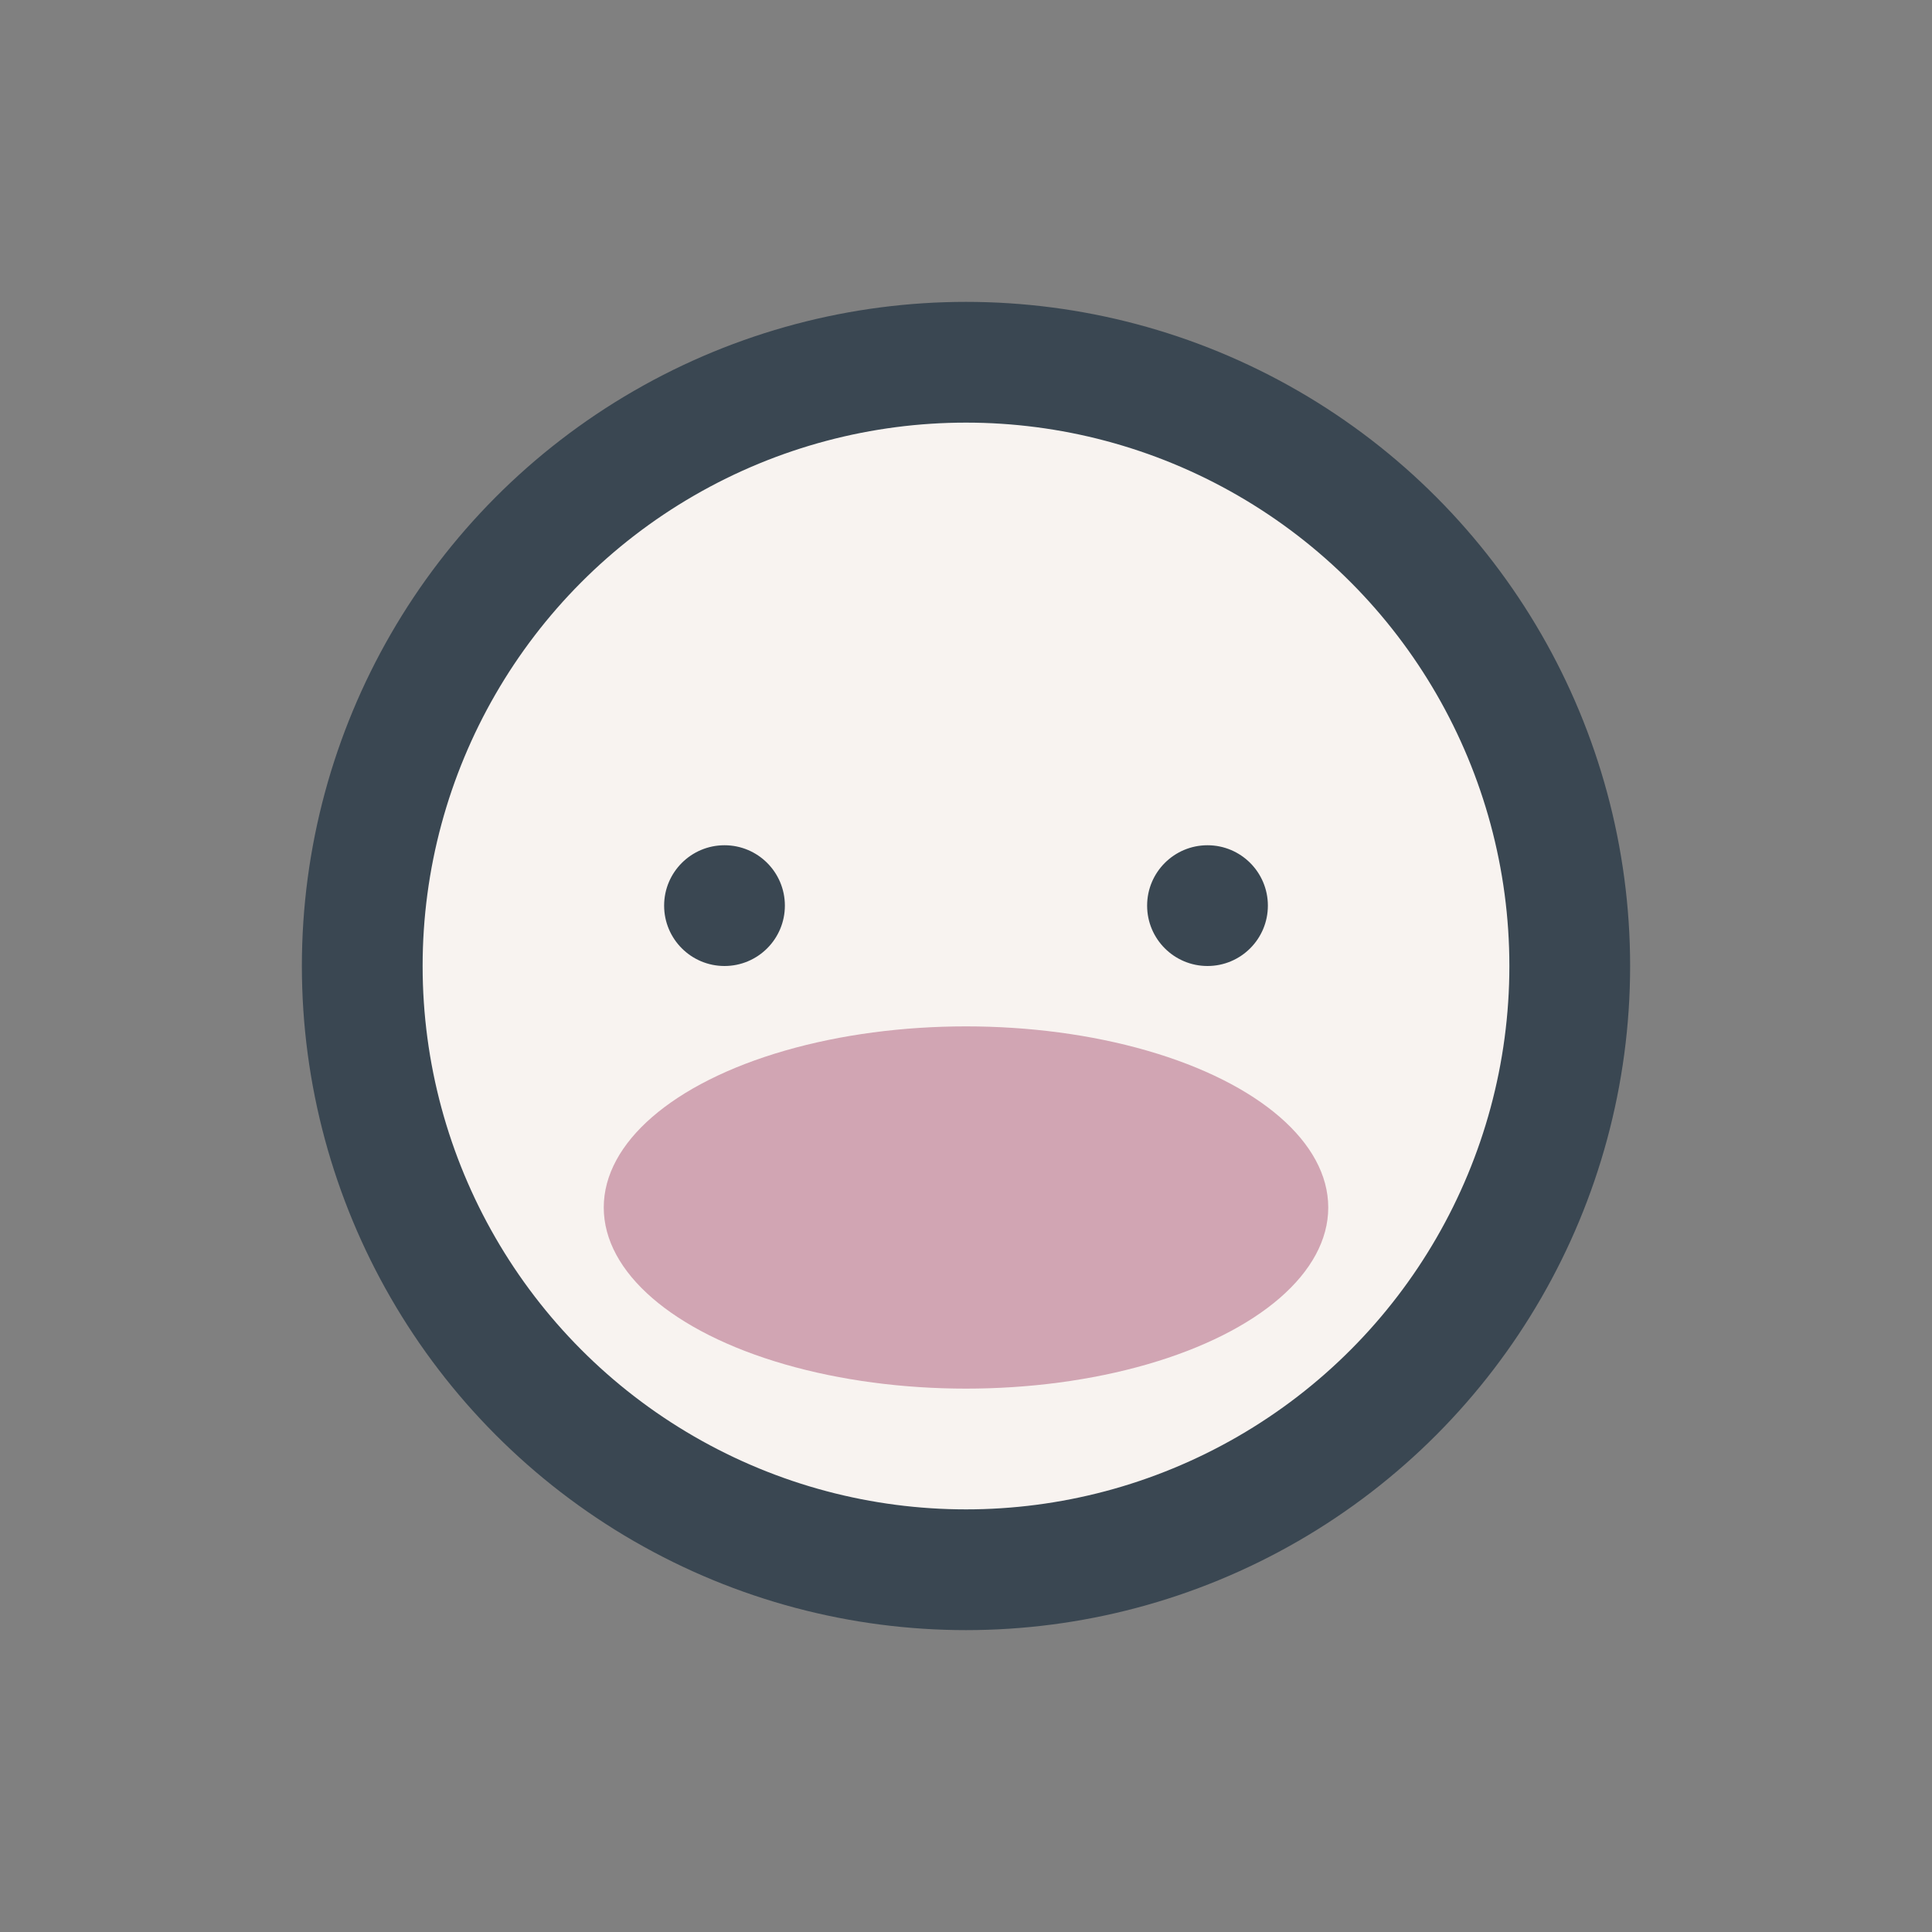 <?xml version="1.0" encoding="UTF-8"?>
<svg xmlns="http://www.w3.org/2000/svg" width="32" height="32" viewBox="0 0 32 32"><rect x="0" y="0" width="32" height="32" fill="#808080" stroke="none"/><circle cx="16" cy="16" r="10" fill="#F8F3F0" stroke="#3A4752" stroke-width="2"/><ellipse cx="16" cy="20" rx="6" ry="3" fill="#D1A5B3"/><circle cx="12" cy="15" r="1" fill="#3A4752"/><circle cx="20" cy="15" r="1" fill="#3A4752"/></svg>